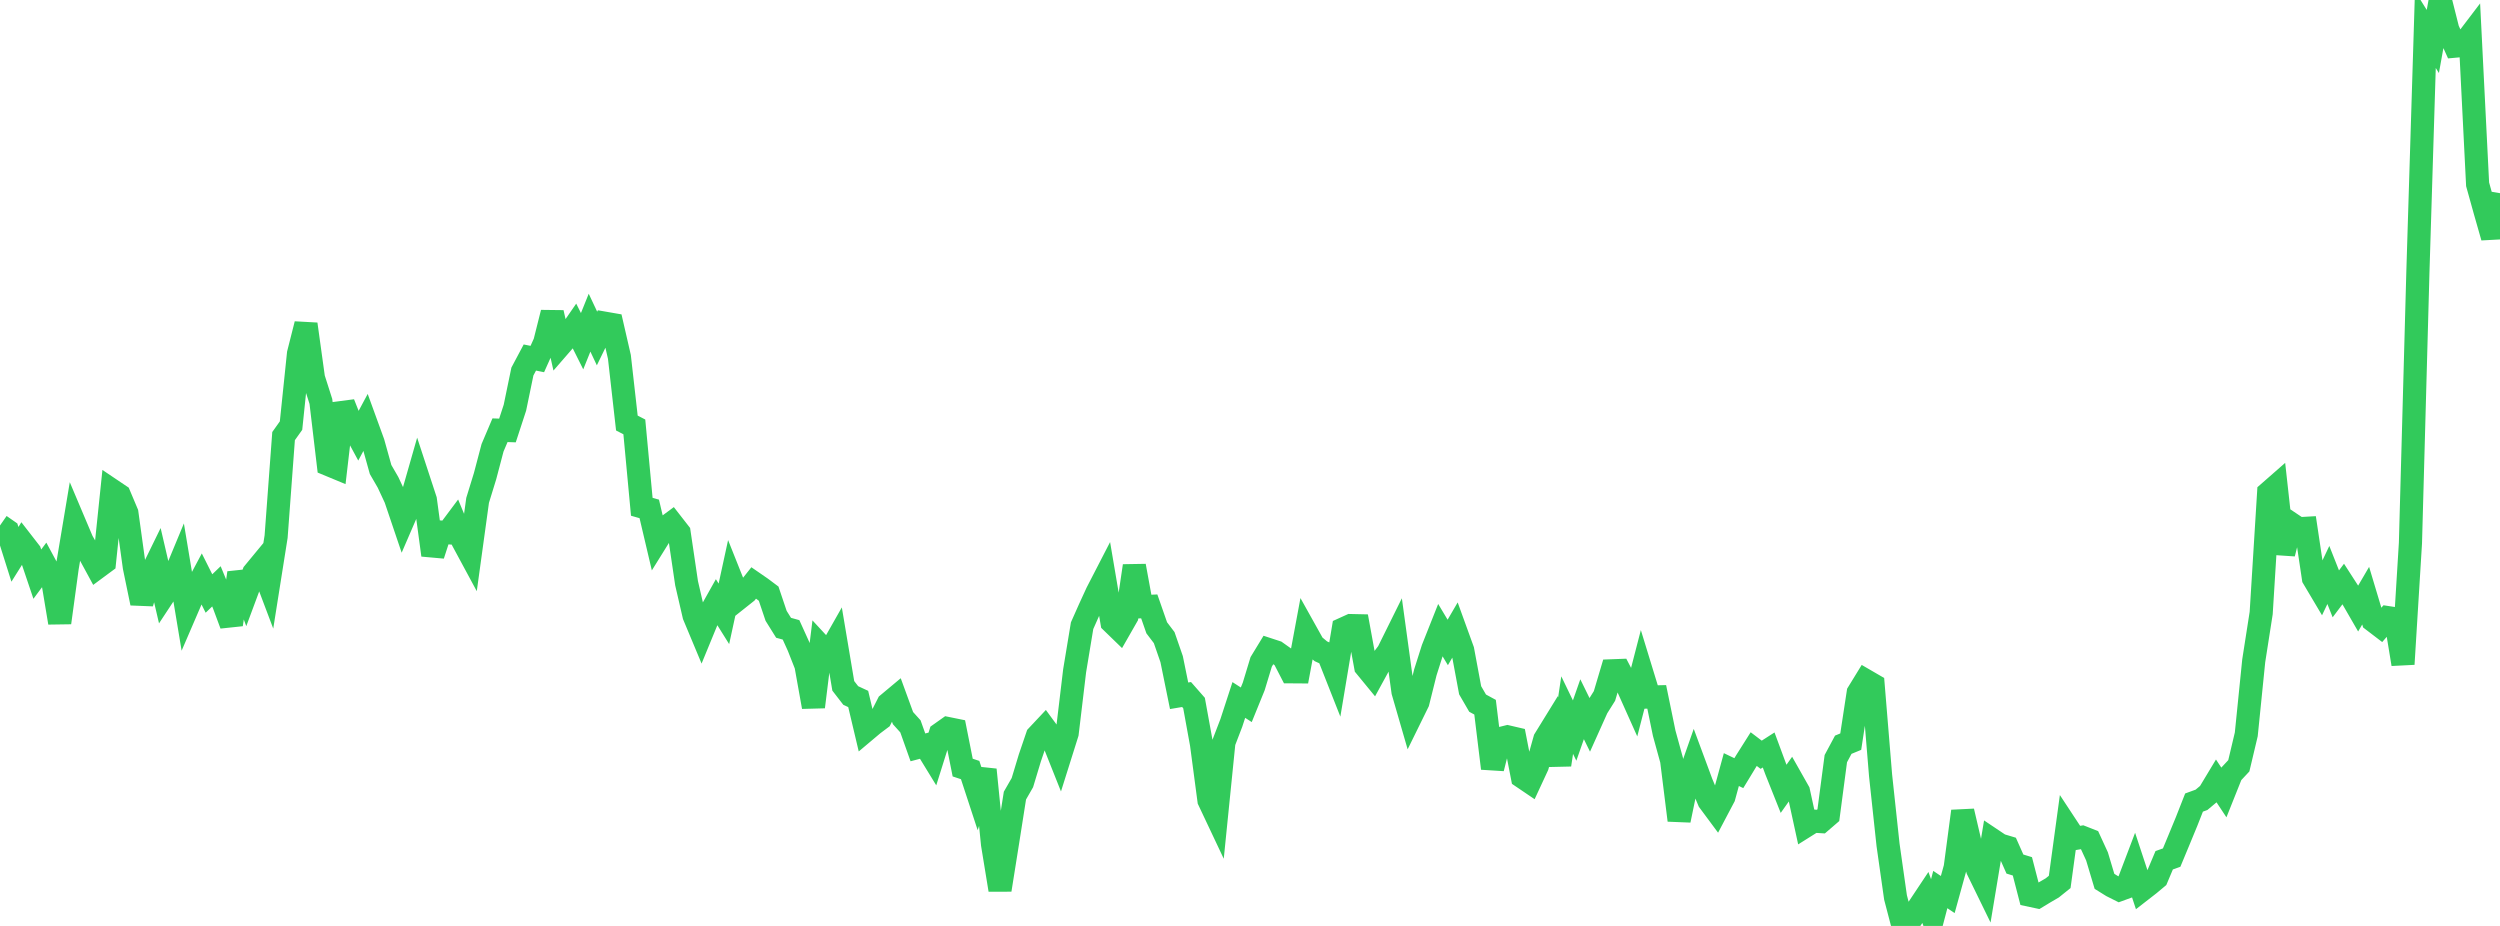 <?xml version="1.0" standalone="no"?>
<!DOCTYPE svg PUBLIC "-//W3C//DTD SVG 1.1//EN" "http://www.w3.org/Graphics/SVG/1.1/DTD/svg11.dtd">

<svg width="135" height="50" viewBox="0 0 135 50" preserveAspectRatio="none" 
  xmlns="http://www.w3.org/2000/svg"
  xmlns:xlink="http://www.w3.org/1999/xlink">


<polyline points="0.0, 28.376 0.403, 28.657 0.806, 29.934 1.209, 29.291 1.612, 29.81 2.015, 31.004 2.418, 30.462 2.821, 31.209 3.224, 33.626 3.627, 30.669 4.03, 28.261 4.433, 29.214 4.836, 29.913 5.239, 30.655 5.642, 30.357 6.045, 26.476 6.448, 26.747 6.851, 27.704 7.254, 30.618 7.657, 32.569 8.06, 31.193 8.463, 30.368 8.866, 32.102 9.269, 31.49 9.672, 30.519 10.075, 32.938 10.478, 32.003 10.881, 31.246 11.284, 32.049 11.687, 31.662 12.09, 32.64 12.493, 33.726 12.896, 30.937 13.299, 32.02 13.701, 30.939 14.104, 30.451 14.507, 31.518 14.91, 28.978 15.313, 23.549 15.716, 22.983 16.119, 19.096 16.522, 17.503 16.925, 20.414 17.328, 21.678 17.731, 25.082 18.134, 25.249 18.537, 21.79 18.94, 22.807 19.343, 23.552 19.746, 22.8 20.149, 23.908 20.552, 25.353 20.955, 26.05 21.358, 26.915 21.761, 28.106 22.164, 27.173 22.567, 25.764 22.97, 26.993 23.373, 29.973 23.776, 28.73 24.179, 28.765 24.582, 28.226 24.985, 29.197 25.388, 29.944 25.791, 27.019 26.194, 25.709 26.597, 24.181 27.0, 23.232 27.403, 23.246 27.806, 22.014 28.209, 20.064 28.612, 19.306 29.015, 19.388 29.418, 18.491 29.821, 16.885 30.224, 18.668 30.627, 18.204 31.03, 17.62 31.433, 18.425 31.836, 17.424 32.239, 18.28 32.642, 17.451 33.045, 17.521 33.448, 19.274 33.851, 22.844 34.254, 23.052 34.657, 27.366 35.06, 27.481 35.463, 29.194 35.866, 28.546 36.269, 28.248 36.672, 28.765 37.075, 31.493 37.478, 33.236 37.881, 34.201 38.284, 33.221 38.687, 32.502 39.09, 33.147 39.493, 31.294 39.896, 32.305 40.299, 31.985 40.701, 31.478 41.104, 31.756 41.507, 32.058 41.91, 33.255 42.313, 33.901 42.716, 34.012 43.119, 34.901 43.522, 35.925 43.925, 38.172 44.328, 34.913 44.731, 35.348 45.134, 34.638 45.537, 37.036 45.94, 37.557 46.343, 37.744 46.746, 39.446 47.149, 39.107 47.552, 38.804 47.955, 38.011 48.358, 37.674 48.761, 38.777 49.164, 39.224 49.567, 40.358 49.97, 40.252 50.373, 40.91 50.776, 39.626 51.179, 39.341 51.582, 39.423 51.985, 41.449 52.388, 41.583 52.791, 42.812 53.194, 41.565 53.597, 45.589 54.0, 48.053 54.403, 45.524 54.806, 42.963 55.209, 42.261 55.612, 40.927 56.015, 39.743 56.418, 39.314 56.821, 39.864 57.224, 40.876 57.627, 39.596 58.03, 36.223 58.433, 33.787 58.836, 32.881 59.239, 32.003 59.642, 31.222 60.045, 33.597 60.448, 33.988 60.851, 33.283 61.254, 30.559 61.657, 32.763 62.06, 32.745 62.463, 33.901 62.866, 34.431 63.269, 35.595 63.672, 37.572 64.075, 37.504 64.478, 37.964 64.881, 40.18 65.284, 43.218 65.687, 44.071 66.09, 40.084 66.493, 39.035 66.896, 37.798 67.299, 38.058 67.701, 37.069 68.104, 35.741 68.507, 35.079 68.91, 35.211 69.313, 35.497 69.716, 36.276 70.119, 36.279 70.522, 34.112 70.925, 34.834 71.328, 35.17 71.731, 35.352 72.134, 36.374 72.537, 33.964 72.94, 33.781 73.343, 33.79 73.746, 35.999 74.149, 36.49 74.552, 35.753 74.955, 35.222 75.358, 34.408 75.761, 37.346 76.164, 38.738 76.567, 37.918 76.97, 36.304 77.373, 35.035 77.776, 34.02 78.179, 34.692 78.582, 34 78.985, 35.112 79.388, 37.275 79.791, 37.97 80.194, 38.189 80.597, 41.491 81.0, 39.888 81.403, 39.788 81.806, 39.882 82.209, 41.955 82.612, 42.228 83.015, 41.36 83.418, 39.925 83.821, 39.271 84.224, 41.299 84.627, 38.616 85.03, 39.45 85.433, 38.298 85.836, 39.12 86.239, 38.223 86.642, 37.581 87.045, 36.224 87.448, 36.209 87.851, 36.983 88.254, 37.883 88.657, 36.324 89.06, 37.64 89.463, 37.631 89.866, 39.592 90.269, 41.058 90.672, 44.294 91.075, 42.347 91.478, 41.2 91.881, 42.287 92.284, 43.253 92.687, 43.796 93.09, 43.032 93.493, 41.557 93.896, 41.75 94.299, 41.087 94.701, 40.451 95.104, 40.757 95.507, 40.498 95.91, 41.587 96.313, 42.598 96.716, 42.03 97.119, 42.743 97.522, 44.594 97.925, 44.341 98.328, 44.366 98.731, 44.019 99.134, 40.967 99.537, 40.215 99.94, 40.049 100.343, 37.41 100.746, 36.753 101.149, 36.987 101.552, 41.881 101.955, 45.626 102.358, 48.462 102.761, 50.0 103.164, 49.676 103.567, 49.068 103.97, 48.462 104.373, 49.569 104.776, 48.035 105.179, 48.305 105.582, 46.845 105.985, 43.807 106.388, 45.531 106.791, 46.959 107.194, 47.785 107.597, 45.362 108.0, 45.632 108.403, 45.753 108.806, 46.659 109.209, 46.782 109.612, 48.34 110.015, 48.426 110.418, 48.182 110.821, 47.947 111.224, 47.624 111.627, 44.668 112.03, 45.28 112.433, 45.211 112.836, 45.369 113.239, 46.246 113.642, 47.592 114.045, 47.843 114.448, 48.045 114.851, 47.898 115.254, 46.838 115.657, 48.06 116.06, 47.747 116.463, 47.41 116.866, 46.454 117.269, 46.31 117.672, 45.34 118.075, 44.363 118.478, 43.338 118.881, 43.191 119.284, 42.853 119.687, 42.184 120.09, 42.794 120.493, 41.785 120.896, 41.353 121.299, 39.655 121.701, 35.684 122.104, 33.103 122.507, 26.608 122.91, 26.255 123.313, 29.896 123.716, 28.282 124.119, 28.552 124.522, 28.529 124.925, 31.219 125.328, 31.898 125.731, 31.049 126.134, 32.068 126.537, 31.533 126.94, 32.158 127.343, 32.856 127.746, 32.167 128.149, 33.51 128.552, 33.818 128.955, 33.354 129.358, 33.416 129.761, 35.863 130.164, 29.324 130.567, 14.67 130.97, 1.596 131.373, 2.24 131.776, 0.0 132.179, 1.596 132.582, 2.491 132.985, 2.454 133.388, 1.924 133.791, 9.954 134.194, 11.401 134.597, 12.813 135.0, 10.432" fill="none" stroke="#32ca5b" stroke-width="1.25"/>

</svg>